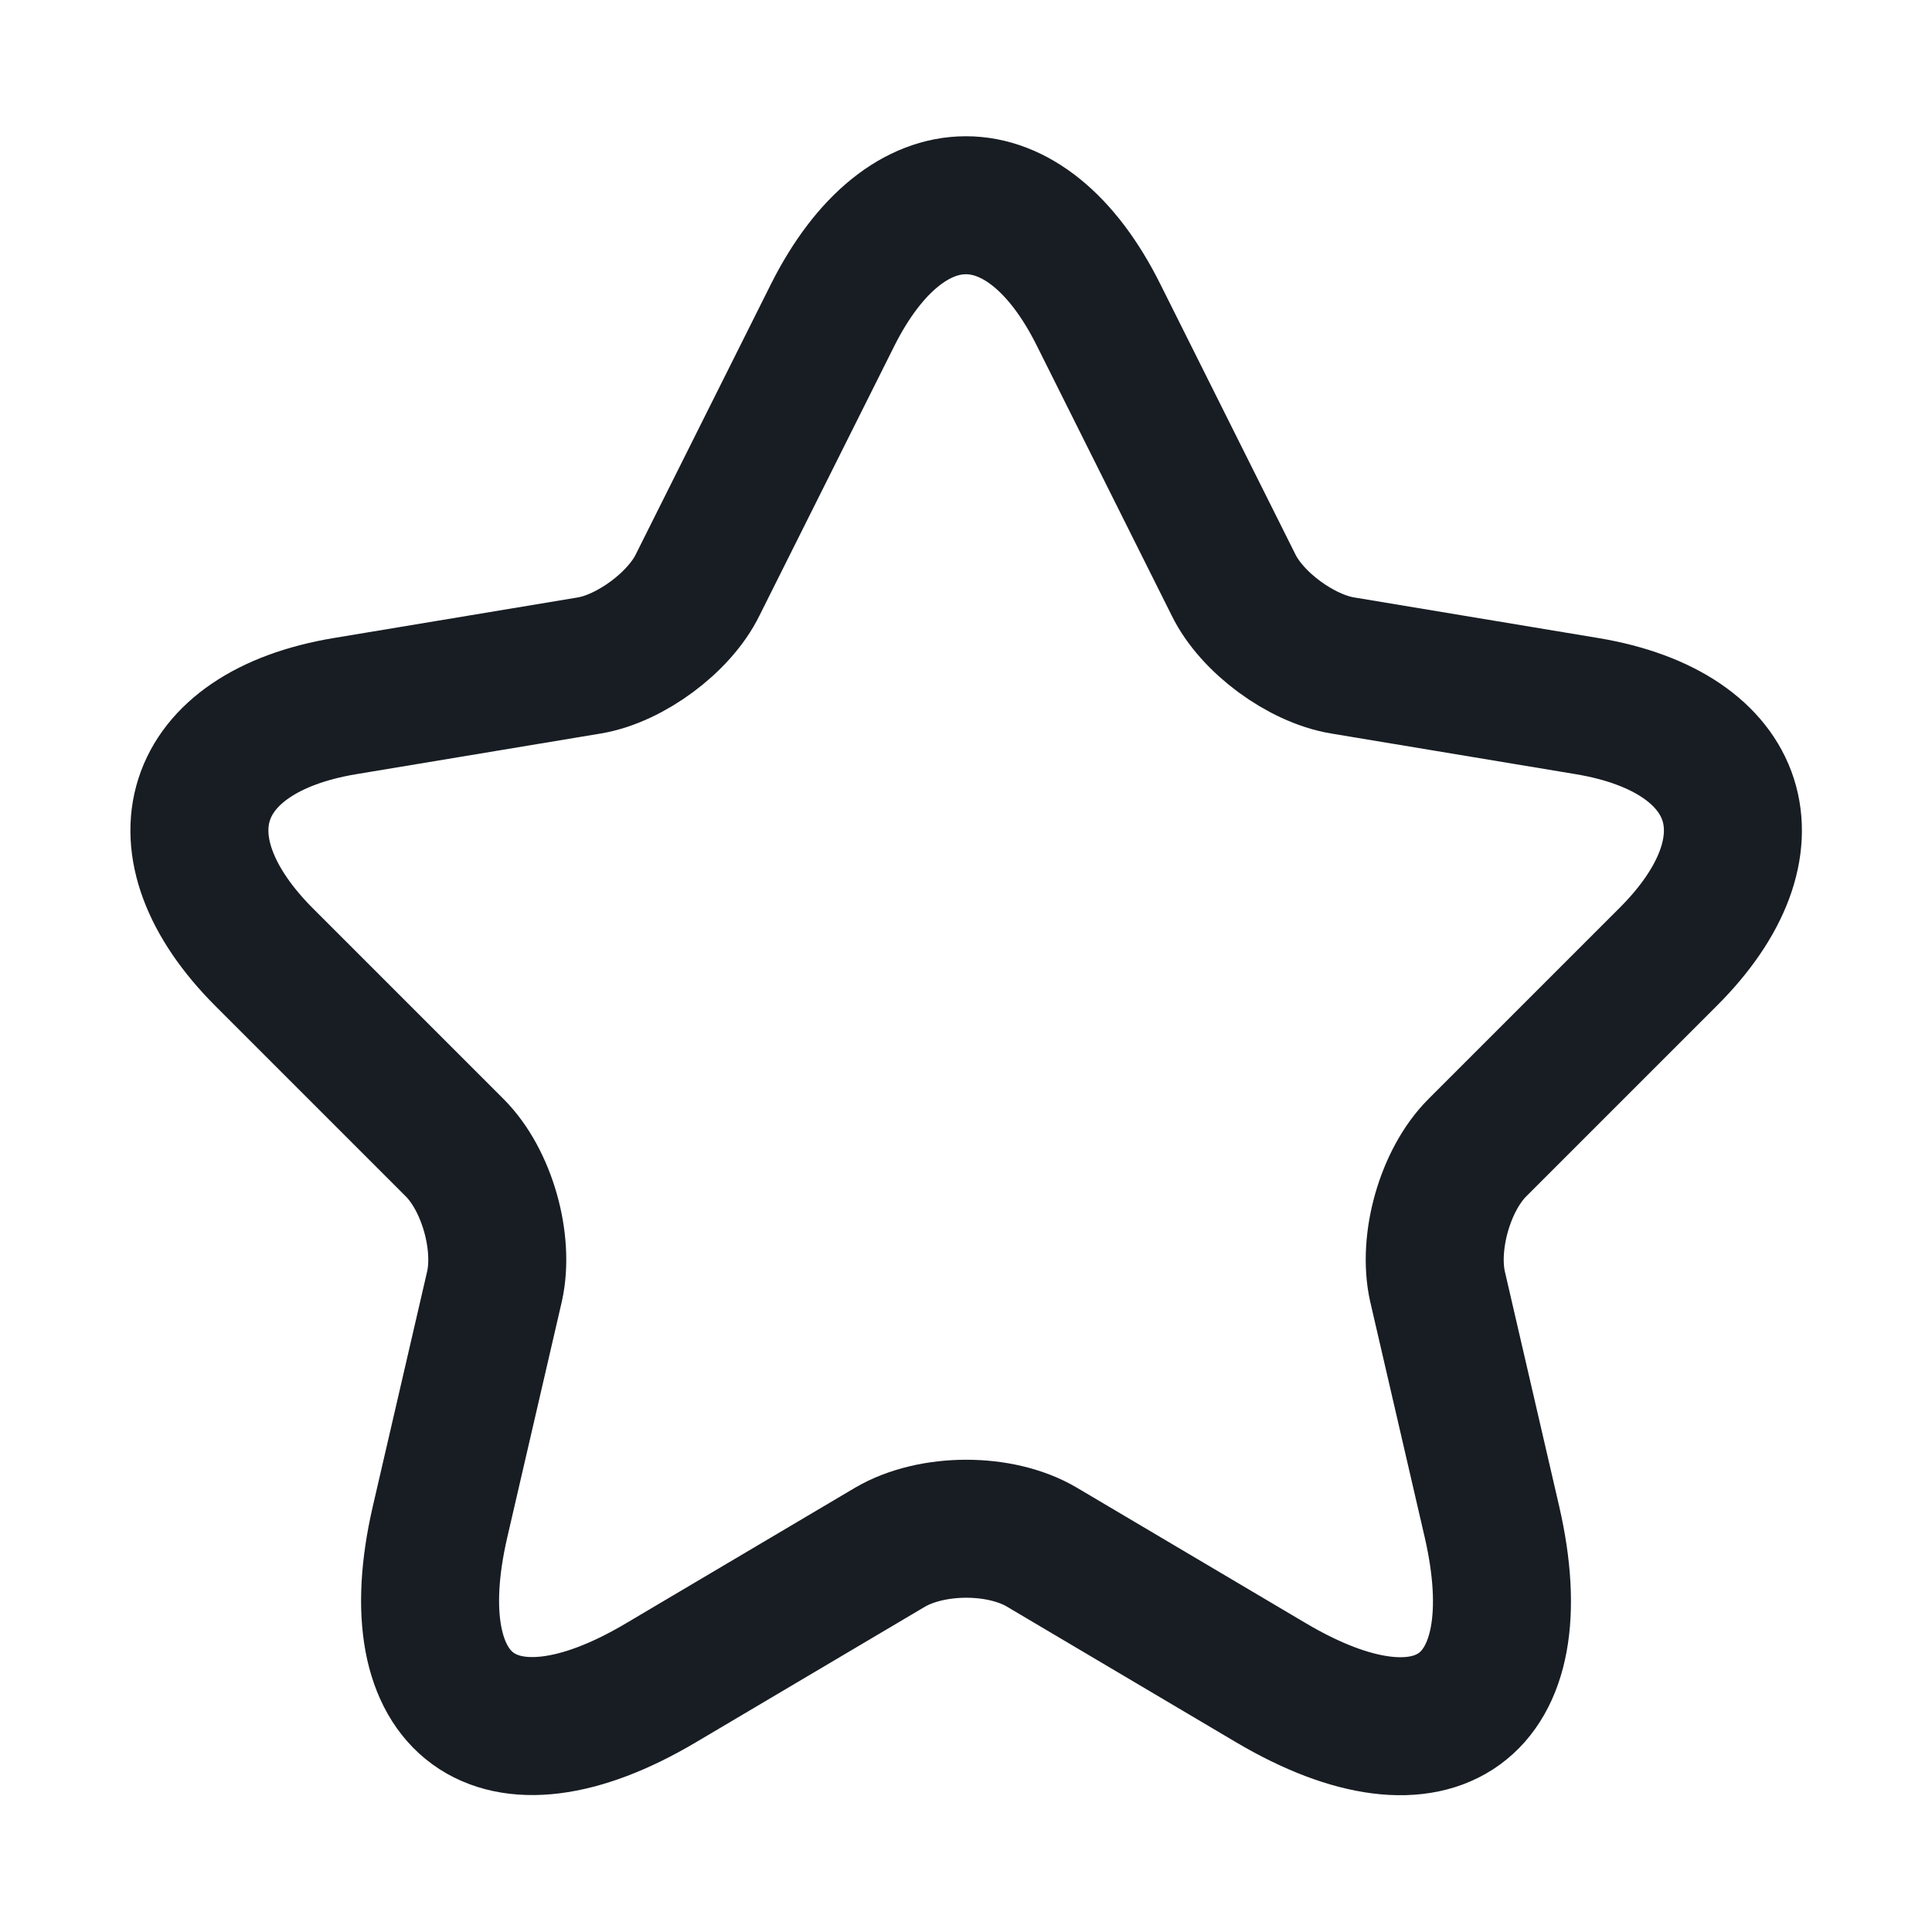 <svg width="21" height="21" viewBox="0 0 21 21" fill="none" xmlns="http://www.w3.org/2000/svg">
<path d="M11.942 3.425L13.408 6.358C13.608 6.767 14.142 7.158 14.592 7.233L17.25 7.675C18.95 7.958 19.35 9.192 18.125 10.408L16.058 12.475C15.708 12.825 15.517 13.5 15.625 13.983L16.217 16.542C16.683 18.567 15.608 19.35 13.817 18.292L11.325 16.817C10.875 16.55 10.133 16.55 9.675 16.817L7.183 18.292C5.4 19.35 4.317 18.558 4.783 16.542L5.375 13.983C5.483 13.5 5.292 12.825 4.942 12.475L2.875 10.408C1.658 9.192 2.05 7.958 3.75 7.675L6.408 7.233C6.85 7.158 7.383 6.767 7.583 6.358L9.05 3.425C9.85 1.833 11.15 1.833 11.942 3.425Z" stroke="#181D23" stroke-width="1.5" stroke-linecap="round" stroke-linejoin="round"/>
</svg>
